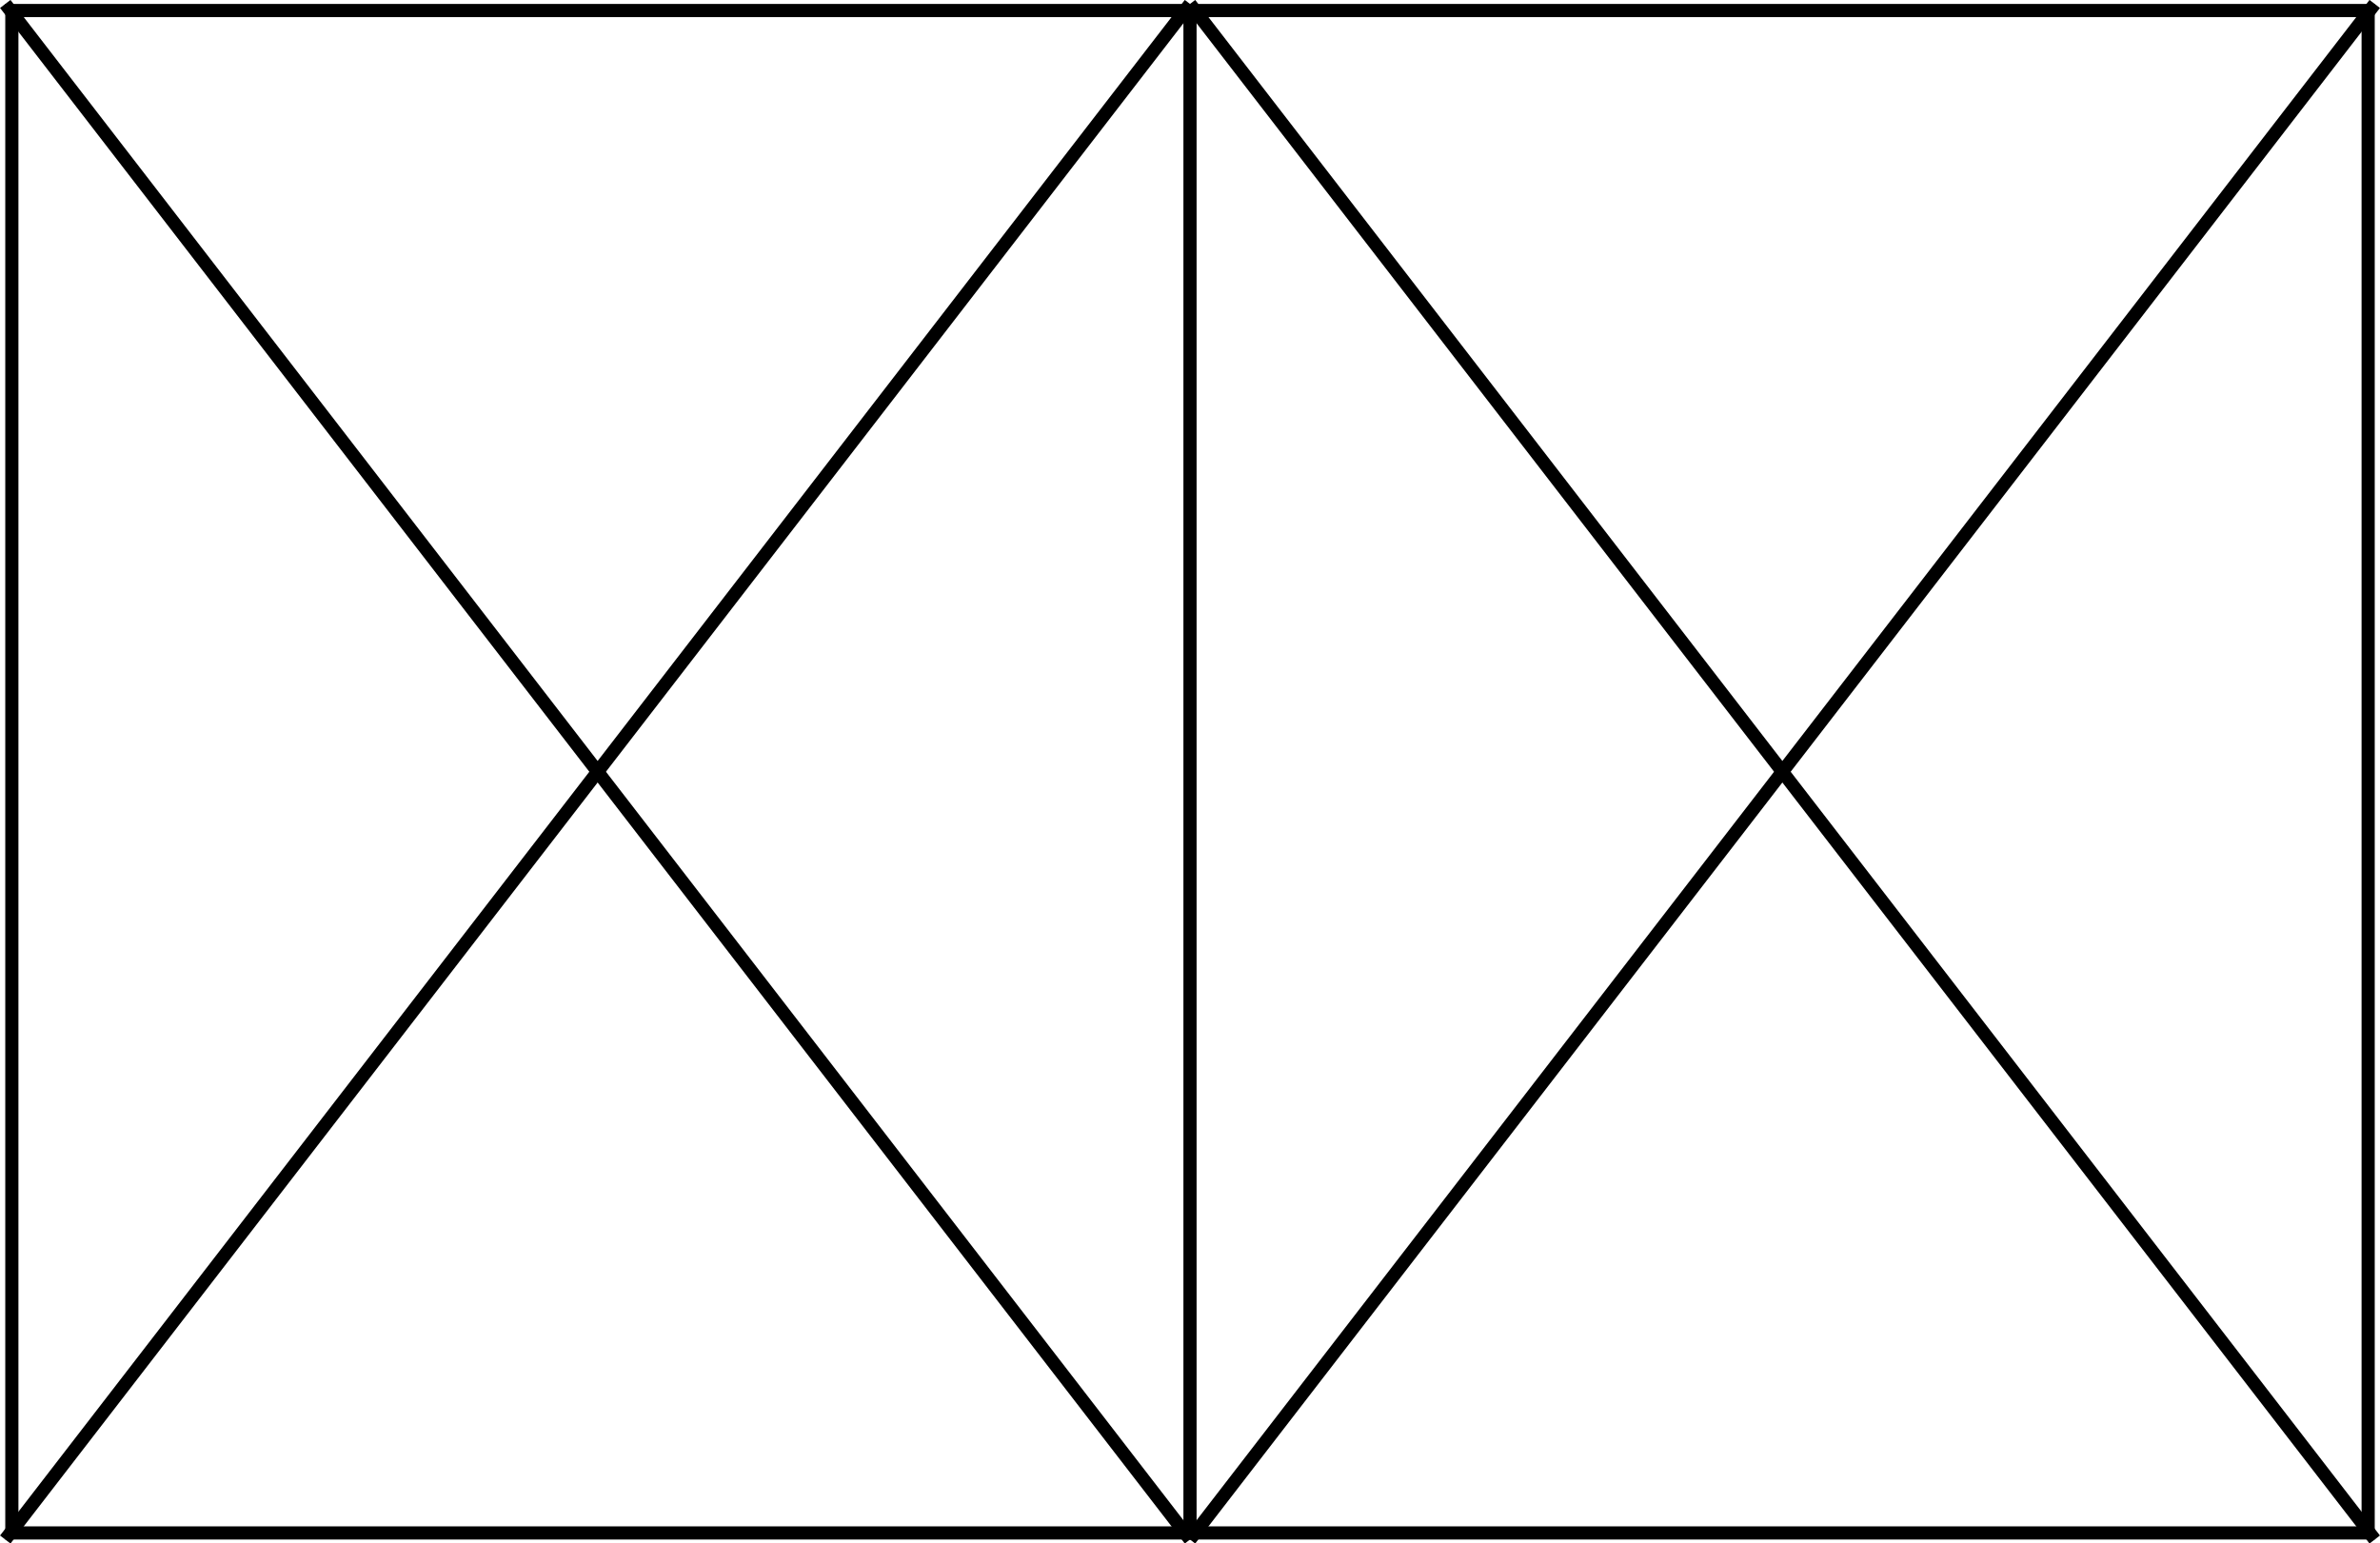 <svg id="912b4fb0-2dad-40d4-b869-5875e7222c63" data-name="Слой 1" xmlns="http://www.w3.org/2000/svg" width="54.24" height="35.18" viewBox="0 0 54.24 35.18"><defs><style>.\39 7dc3578-6167-4ffa-ba19-da9d96465a5f{fill:#fff;}.cc93185f-fae7-4d4c-83e3-d4b93ac72954{fill:none;stroke:#000;stroke-miterlimit:10;stroke-width:0.3px;}</style></defs><title>1,5280</title><rect class="97dc3578-6167-4ffa-ba19-da9d96465a5f" x="0.27" y="0.24" width="53.7" height="34.7"/><path d="M98.7,45.3V79.7H45.3V45.3H98.7M99,45H45V80H99V45Z" transform="translate(-44.88 -44.91)"/><line class="cc93185f-fae7-4d4c-83e3-d4b93ac72954" x1="27.12" y1="0.09" x2="27.12" y2="35.09"/><line class="cc93185f-fae7-4d4c-83e3-d4b93ac72954" x1="0.12" y1="0.09" x2="27.12" y2="35.09"/><line class="cc93185f-fae7-4d4c-83e3-d4b93ac72954" x1="0.12" y1="35.09" x2="27.12" y2="0.09"/><line class="cc93185f-fae7-4d4c-83e3-d4b93ac72954" x1="27.12" y1="0.09" x2="54.12" y2="35.09"/><line class="cc93185f-fae7-4d4c-83e3-d4b93ac72954" x1="27.12" y1="35.09" x2="54.12" y2="0.09"/></svg>
